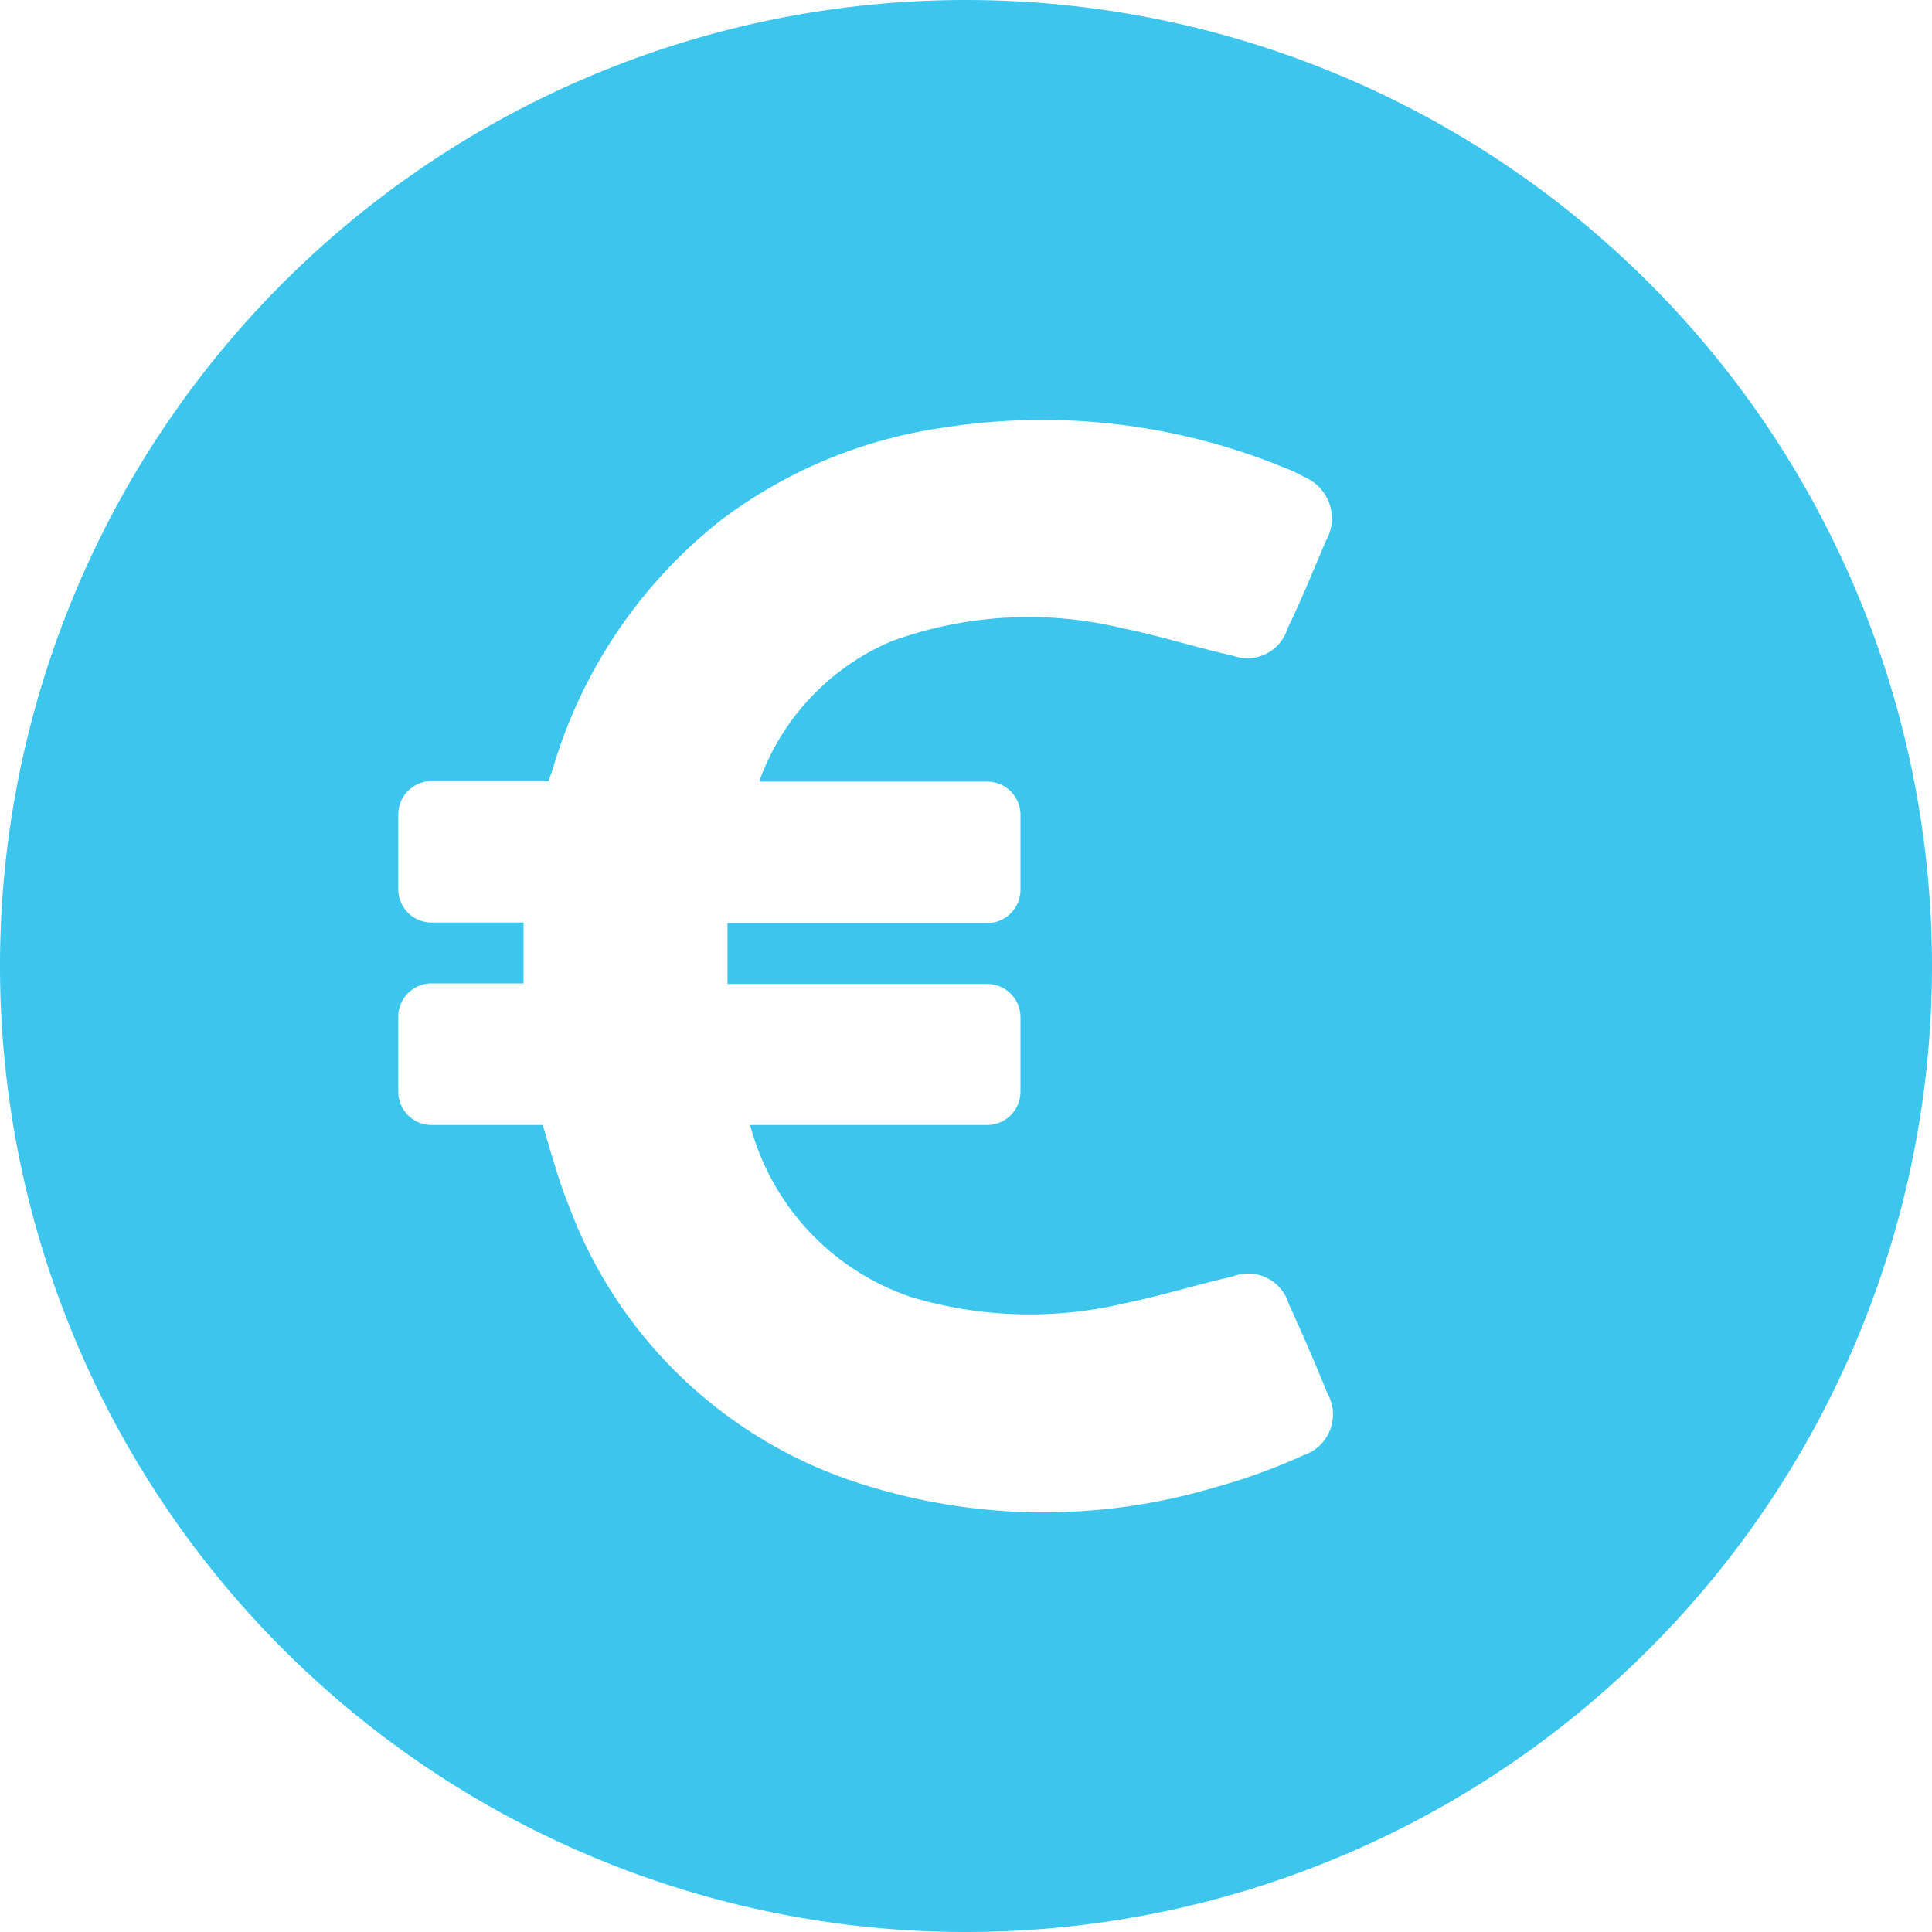 <?xml version="1.0" encoding="UTF-8"?> <svg xmlns="http://www.w3.org/2000/svg" id="coin" width="20" height="20" viewBox="0 0 20 20"><g id="Group_411" data-name="Group 411"><g id="Group_410" data-name="Group 410"><path id="Path_361" data-name="Path 361" d="M10,0A10,10,0,1,0,20,10,10,10,0,0,0,10,0Zm3.49,15.066a6.164,6.164,0,0,1-.934.337,6.2,6.2,0,0,1-3.65-.045,4.756,4.756,0,0,1-3.016-2.872c-.111-.272-.185-.556-.272-.84H4.469a.345.345,0,0,1-.346-.346v-.774a.345.345,0,0,1,.346-.346H5.42v-.63H4.469a.345.345,0,0,1-.346-.346V8.432a.345.345,0,0,1,.346-.346h1.21l.041-.119A5.121,5.121,0,0,1,7.465,5.383a4.992,4.992,0,0,1,2.321-.959,6.591,6.591,0,0,1,3.506.416,1.458,1.458,0,0,1,.214.1.463.463,0,0,1,.222.654c-.128.3-.255.613-.4.914a.435.435,0,0,1-.564.28c-.383-.086-.757-.206-1.14-.284a4.139,4.139,0,0,0-2.4.136A2.487,2.487,0,0,0,7.868,8.066a.052.052,0,0,0,0,.025h2.35a.345.345,0,0,1,.346.346V9.21a.345.345,0,0,1-.346.346H7.531c0,.206,0,.412,0,.63h2.687a.345.345,0,0,1,.346.346V11.3a.345.345,0,0,1-.346.346H7.765a2.575,2.575,0,0,0,1.683,1.786,4.278,4.278,0,0,0,2.185.062c.379-.078.749-.193,1.128-.28a.438.438,0,0,1,.58.284q.21.457.4.926A.444.444,0,0,1,13.49,15.066Z" fill="#3dc6ed"></path></g></g></svg> 